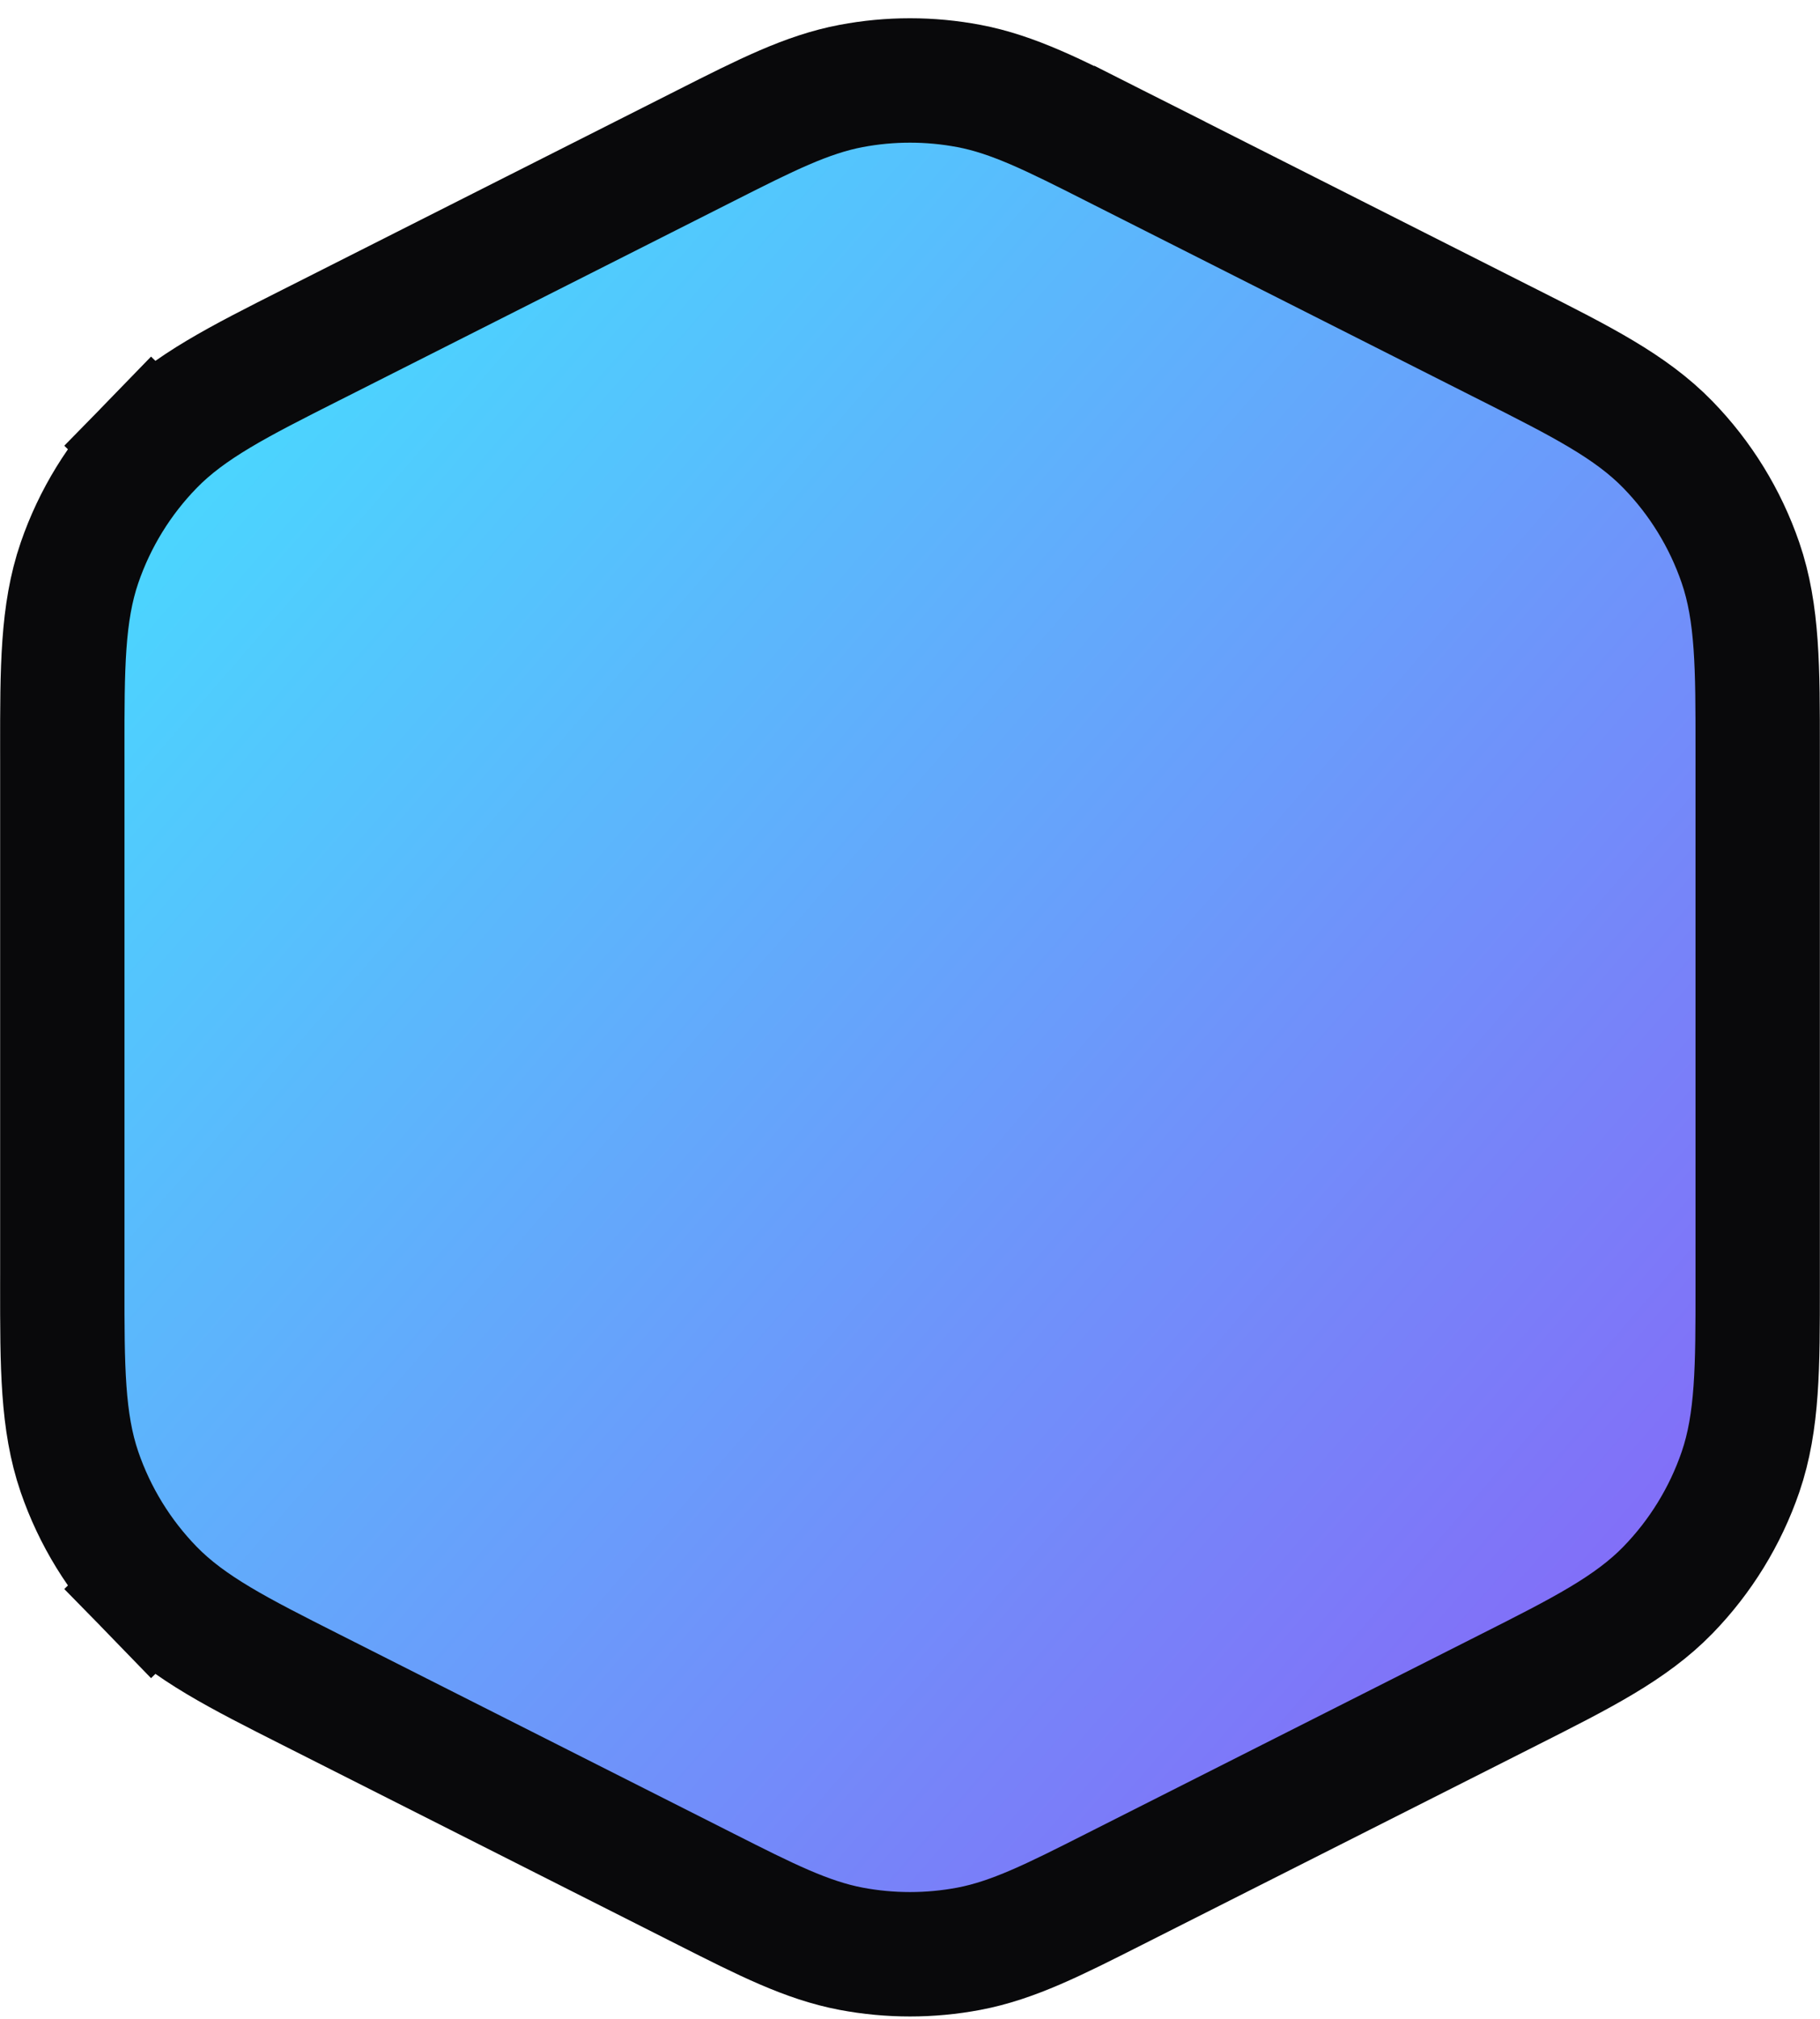 <svg width="92" height="102" viewBox="0 0 92 102" fill="none" xmlns="http://www.w3.org/2000/svg">
<path d="M7.693 22.461L9.944 24.653L7.693 22.461C6.042 24.155 4.788 26.195 4.019 28.433C3.147 30.971 3.148 33.772 3.149 37.853C3.15 38.03 3.15 38.209 3.15 38.392L3.15 64.413C3.15 64.595 3.15 64.774 3.149 64.951C3.148 69.032 3.147 71.833 4.019 74.372C4.788 76.609 6.042 78.649 7.693 80.344L9.944 78.151L7.693 80.344C9.565 82.266 12.066 83.528 15.709 85.367C15.867 85.447 16.028 85.528 16.19 85.61L35.293 95.259C35.426 95.326 35.557 95.392 35.687 95.458C38.711 96.987 40.789 98.037 43.02 98.46C44.989 98.832 47.011 98.832 48.98 98.46C51.21 98.037 53.288 96.987 56.313 95.458C56.443 95.392 56.574 95.326 56.707 95.259L75.809 85.61C75.972 85.528 76.132 85.447 76.29 85.367C79.933 83.528 82.434 82.266 84.307 80.344C85.957 78.649 87.212 76.609 87.981 74.372C88.853 71.833 88.852 69.032 88.85 64.951C88.85 64.774 88.85 64.595 88.85 64.413L88.85 38.392C88.85 38.209 88.85 38.03 88.85 37.853C88.852 33.772 88.853 30.971 87.981 28.433C87.212 26.195 85.957 24.155 84.307 22.461C82.434 20.538 79.933 19.276 76.29 17.437C76.132 17.358 75.972 17.277 75.809 17.195L56.707 7.545L55.29 10.351L56.707 7.545C56.574 7.478 56.443 7.412 56.313 7.346C53.289 5.817 51.21 4.767 48.98 4.345C47.011 3.972 44.989 3.972 43.02 4.345C40.789 4.767 38.711 5.817 35.687 7.346C35.557 7.412 35.426 7.478 35.293 7.545L16.19 17.195C16.028 17.277 15.867 17.358 15.709 17.437C12.066 19.276 9.565 20.538 7.693 22.461Z" fill="url(#paint0_linear_58_2696)" stroke="#09090B" stroke-width="6.286"/>
<defs>
<linearGradient id="paint0_linear_58_2696" x1="6.292" y1="5.658" x2="96.872" y2="84.284" gradientUnits="userSpaceOnUse">
<stop stop-color="#42E6FF"/>
<stop offset="1" stop-color="#8B5EF7"/>
</linearGradient>
</defs>
</svg>
